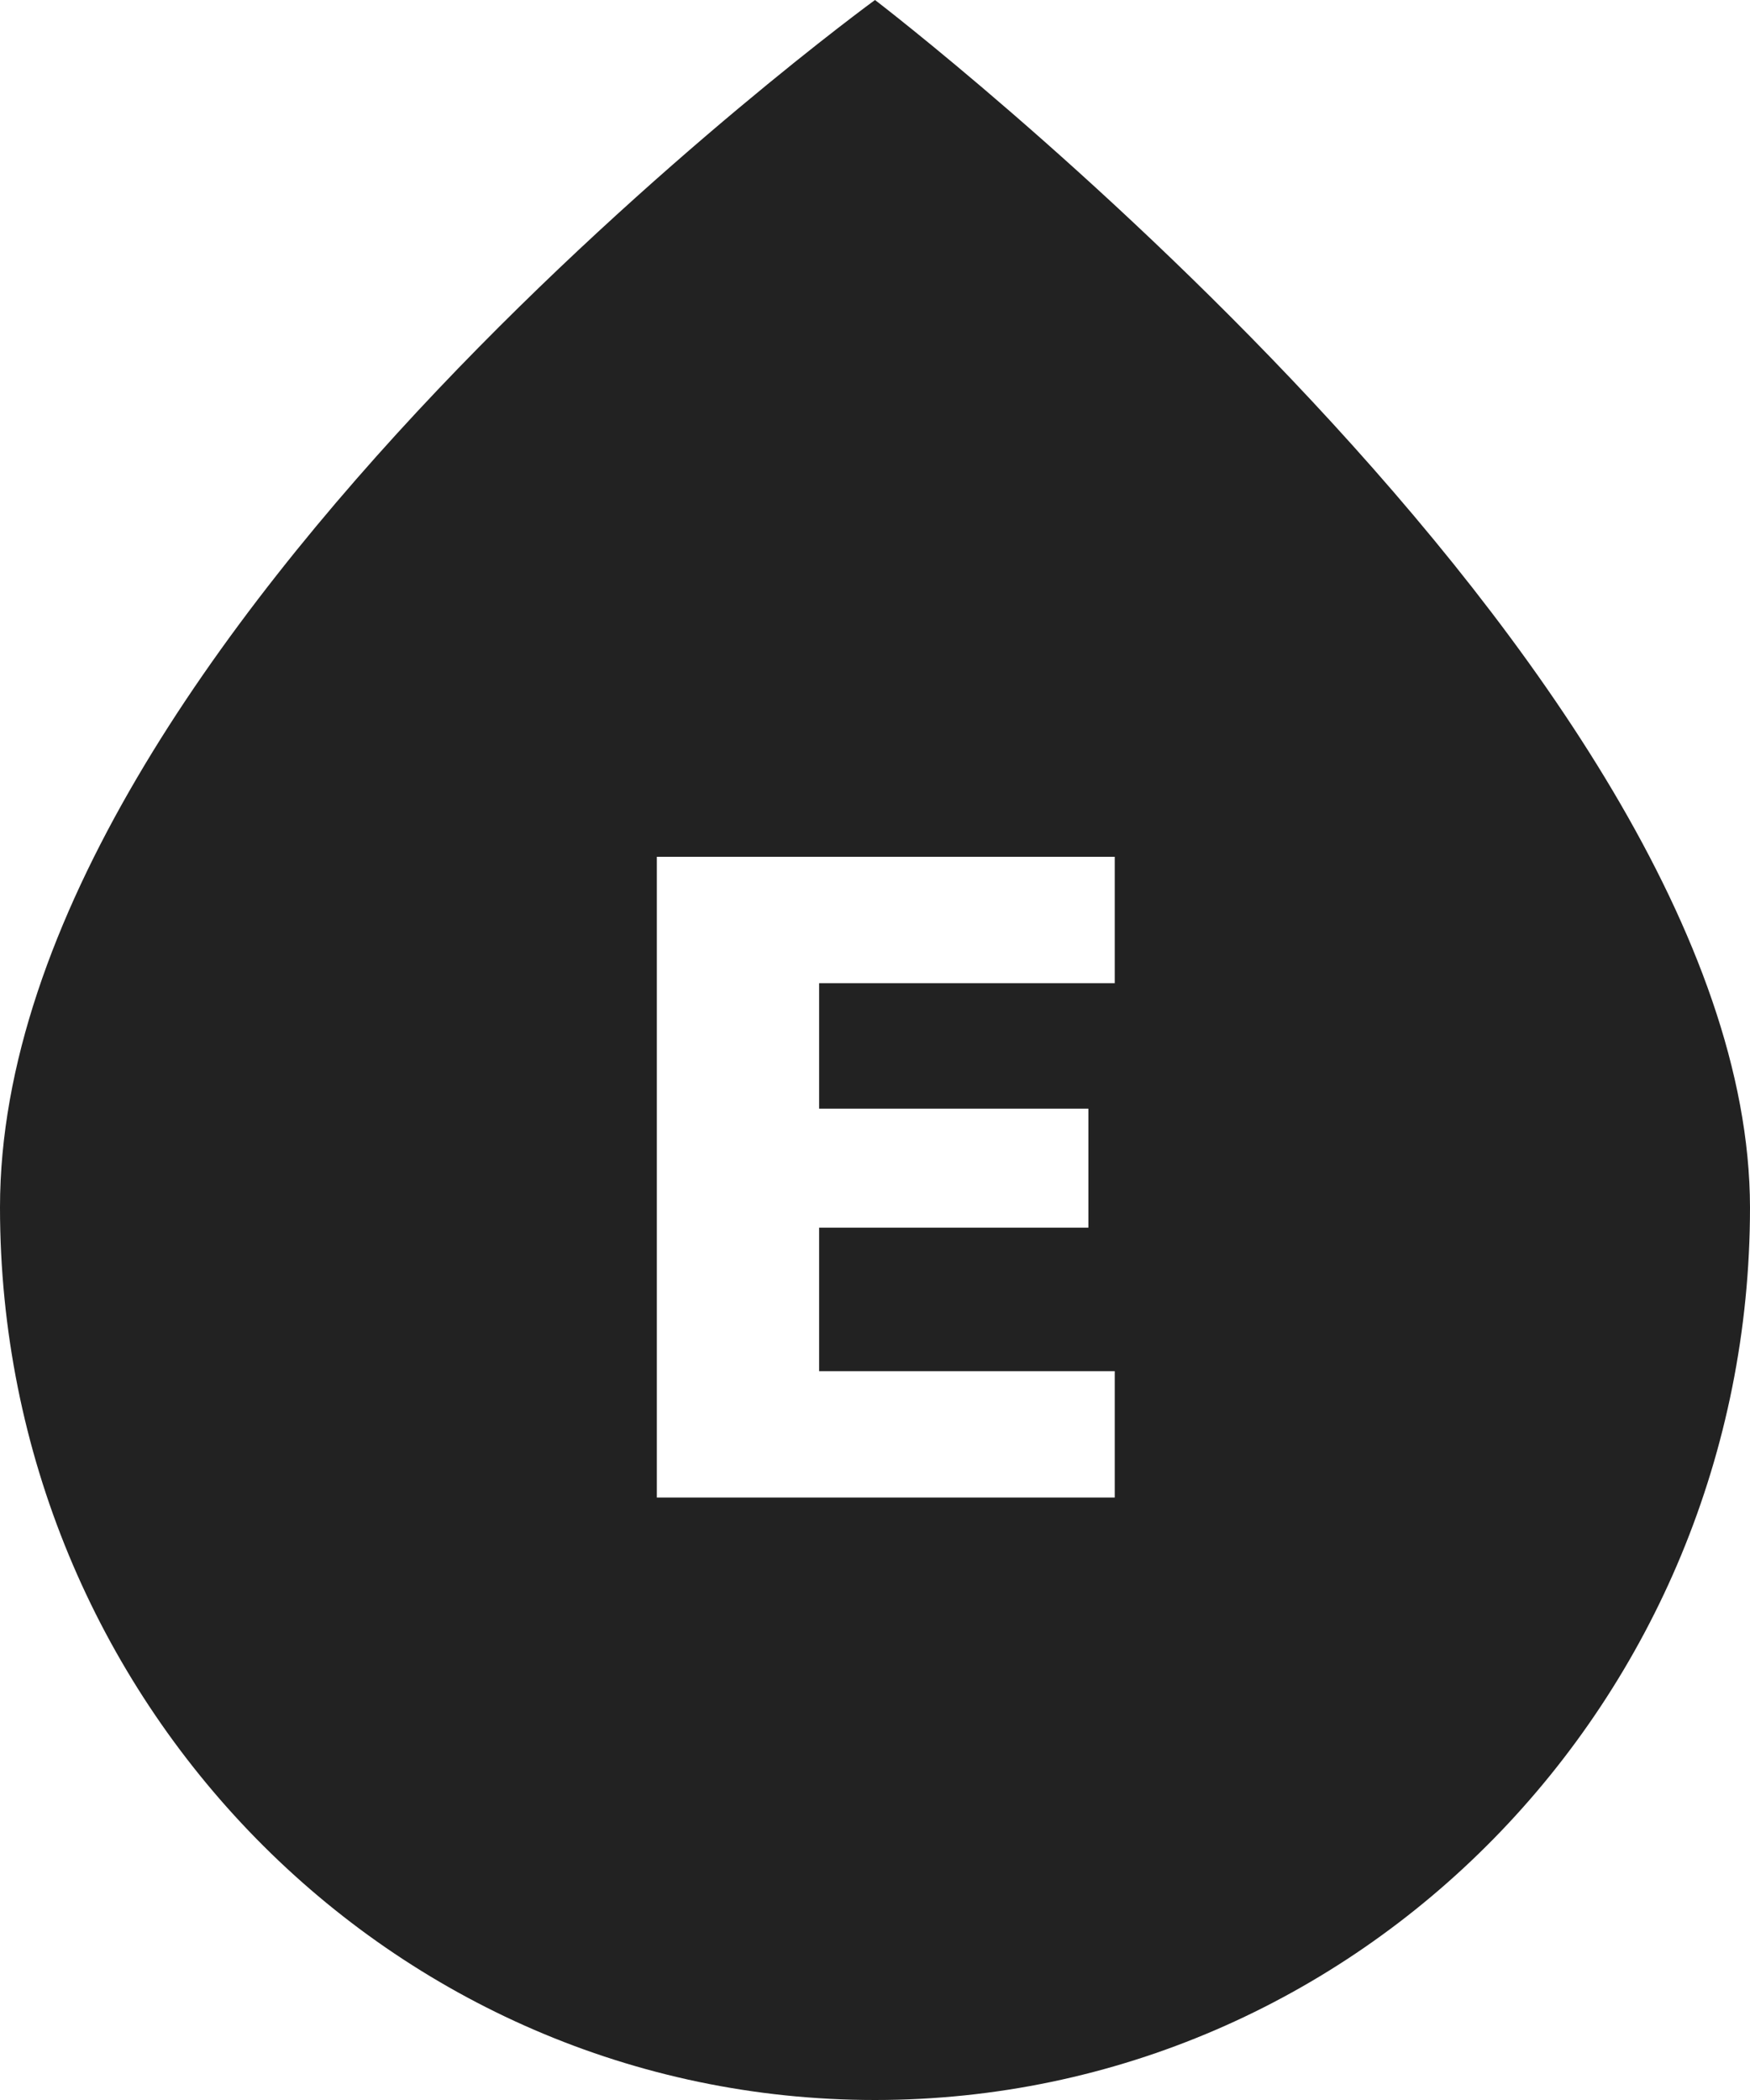 <?xml version="1.0" encoding="UTF-8"?> <svg xmlns="http://www.w3.org/2000/svg" width="15" height="18" viewBox="0 0 15 18" fill="none"><path d="M7.5 0C7.5 0 0 5.464 0 10.349C0 14.576 3.356 18 7.5 18C11.644 18 15 14.576 15 10.349C14.993 5.723 7.5 0 7.5 0ZM9.555 8.427H7.021V9.503H9.329V10.523H7.021V11.753H9.555V12.836H5.63V7.344H9.555V8.427Z" fill="#222222"></path></svg> 